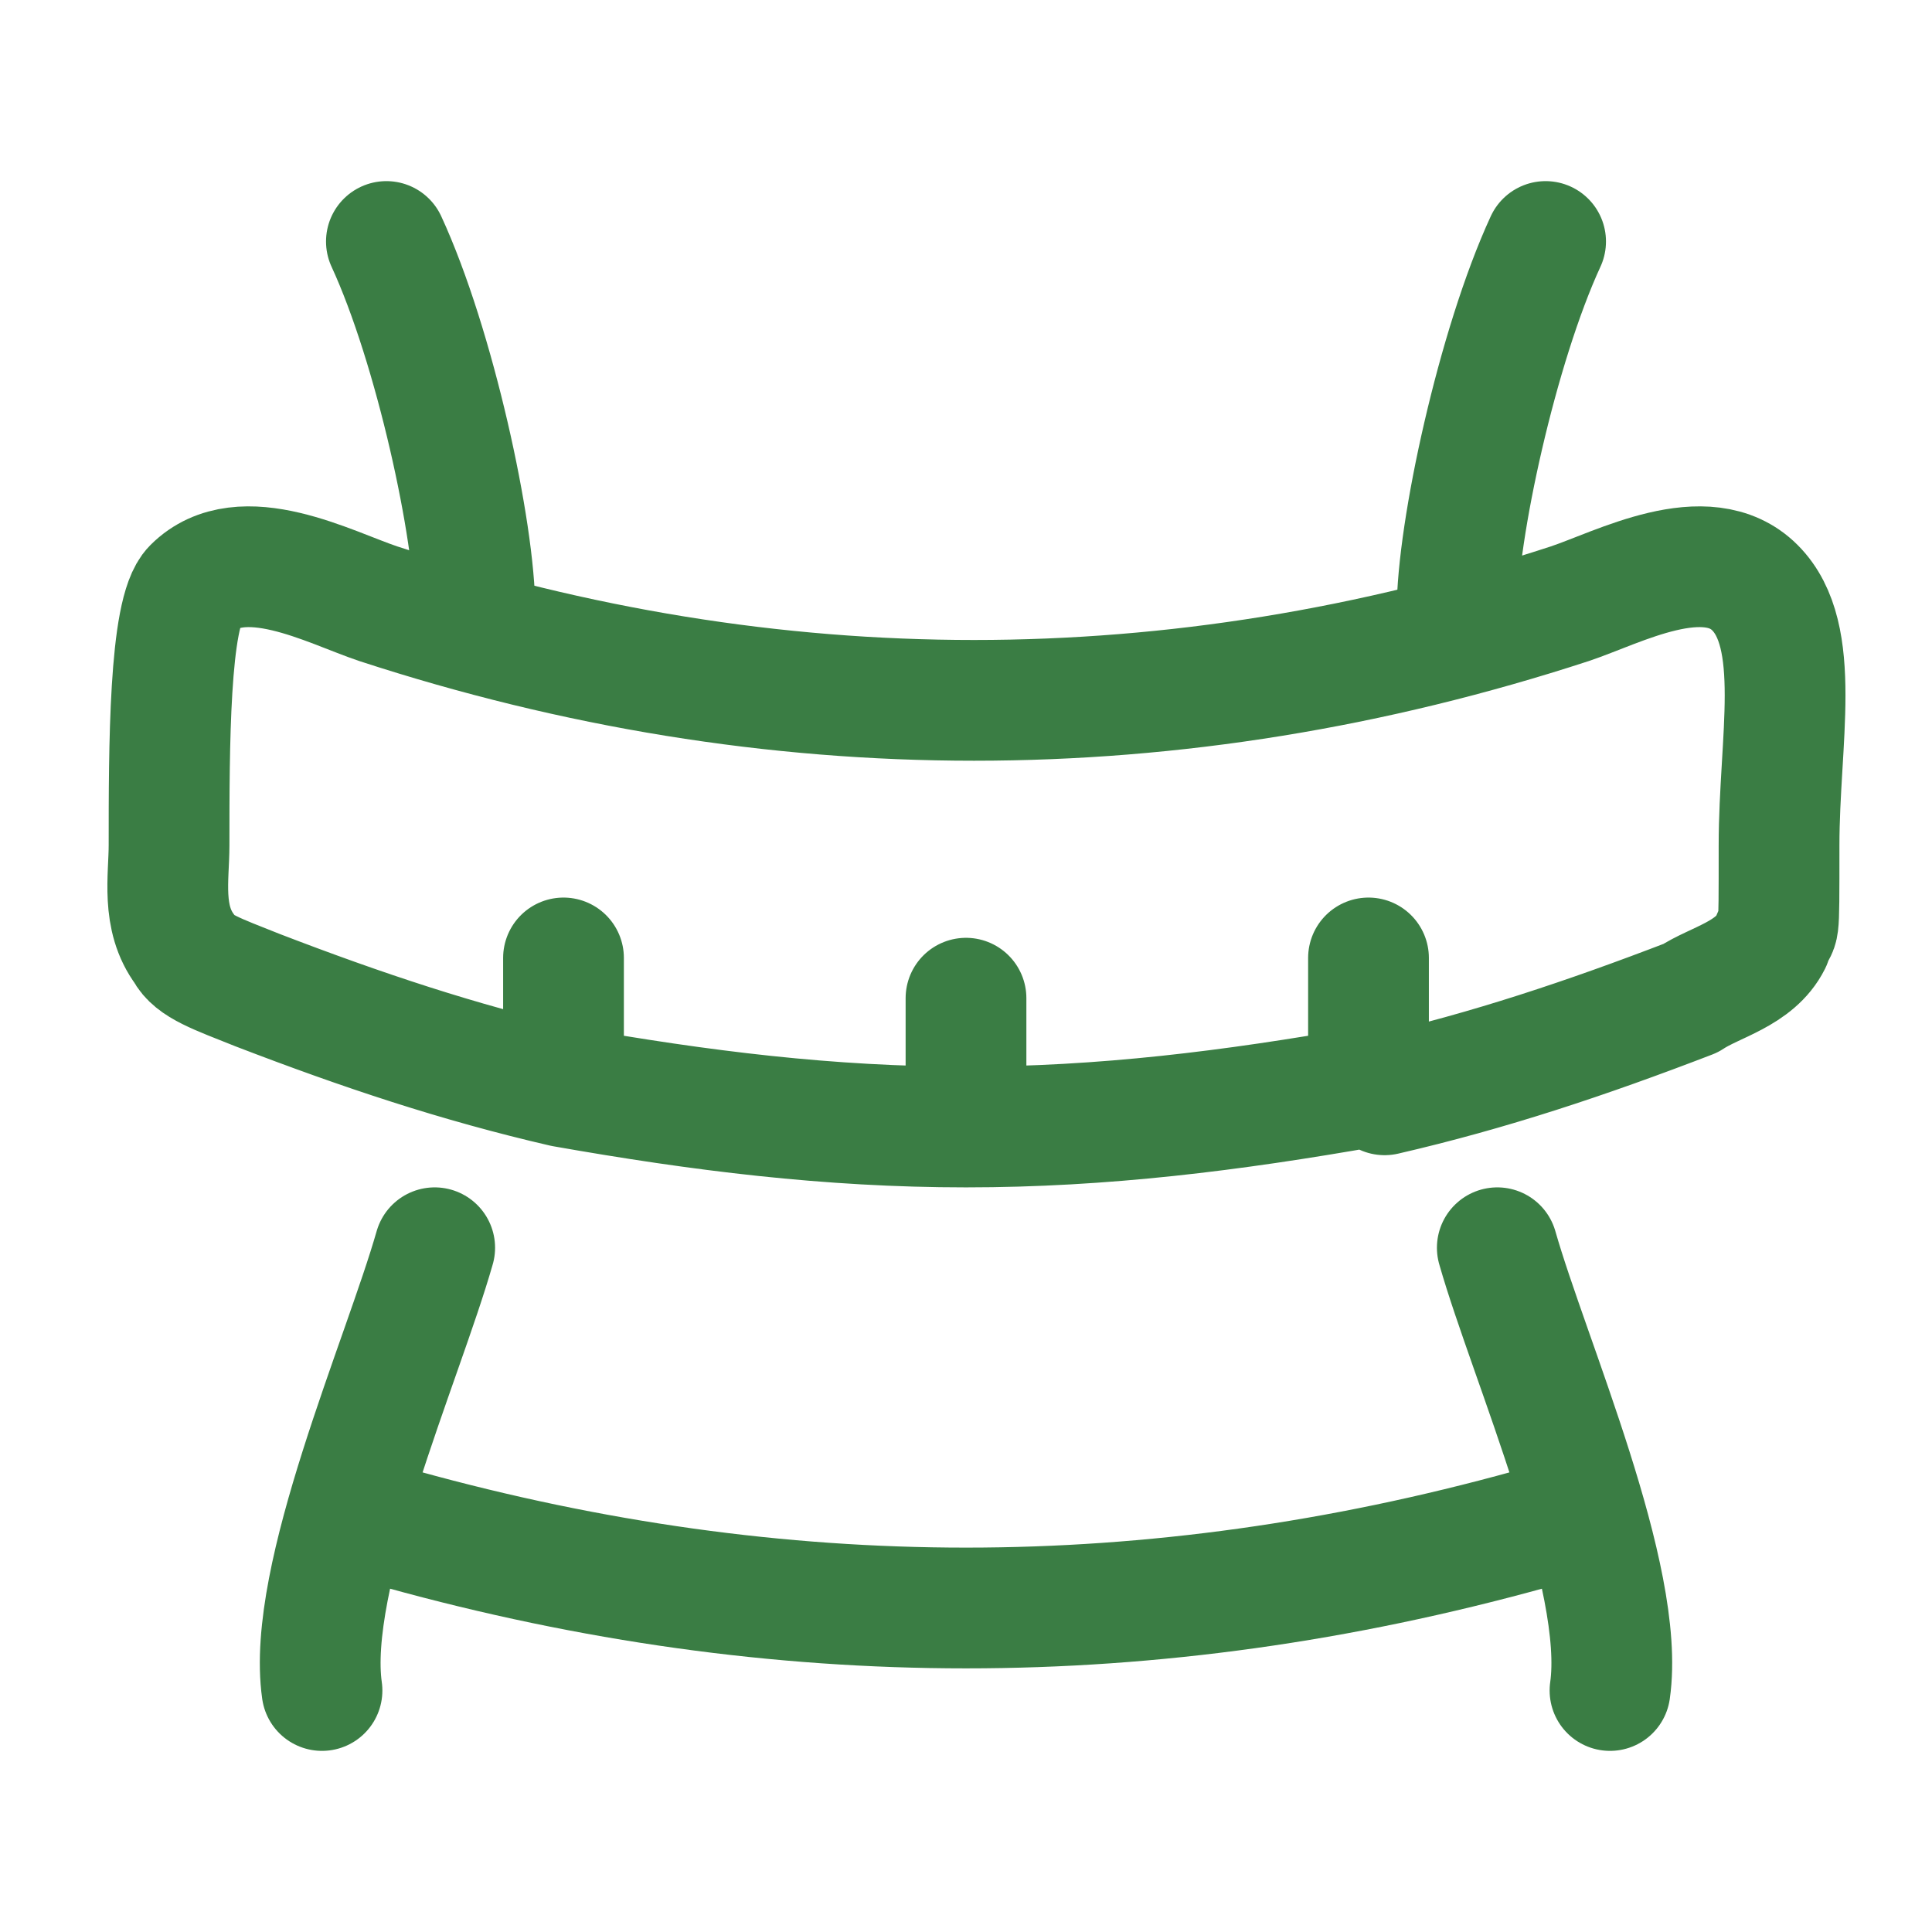 <?xml version="1.0" encoding="UTF-8"?>
<svg id="Laag_1" xmlns="http://www.w3.org/2000/svg" version="1.1" viewBox="0 0 24 24">
  <!-- Generator: Adobe Illustrator 29.1.0, SVG Export Plug-In . SVG Version: 2.1.0 Build 142)  -->
  <defs>
    <style>
      .st0 {
        fill: none;
        stroke: #3a7d44;
        stroke-linecap: round;
        stroke-linejoin: round;
        stroke-width: 1.5px;
      }
    </style>
  </defs>
  <path class="st0" d="M12,14v-1.6M12,14c-1.7,0-3.3-.2-5-.5M12,14c1.7,0,3.3-.2,5-.5M7,13.5c-1.3-.3-2.5-.7-3.8-1.2-.5-.2-.8-.3-.9-.5-.3-.4-.2-.9-.2-1.3,0-1.2,0-2.9.3-3.2.6-.6,1.7,0,2.3.2,4.9,1.6,9.9,1.6,14.8,0,.6-.2,1.7-.8,2.3-.2s.3,1.9.3,3.2,0,.9-.1,1.2c-.2.4-.7.5-1,.7-1.3.5-2.5.9-3.8,1.2M7,13.5v-1.6M17,13.5v-1.6"/>
  <path class="st0" d="M19,19c-4.7,1.3-9.3,1.3-14,0"/>
  <path class="st0" d="M19.2,3c-.6,1.3-1.1,3.6-1.1,4.6M4.8,3c.6,1.3,1.1,3.6,1.1,4.6M5.4,15.5c-.4,1.4-1.6,4.1-1.4,5.5M18.6,15.5c.4,1.4,1.6,4.1,1.4,5.5"/>
</svg>